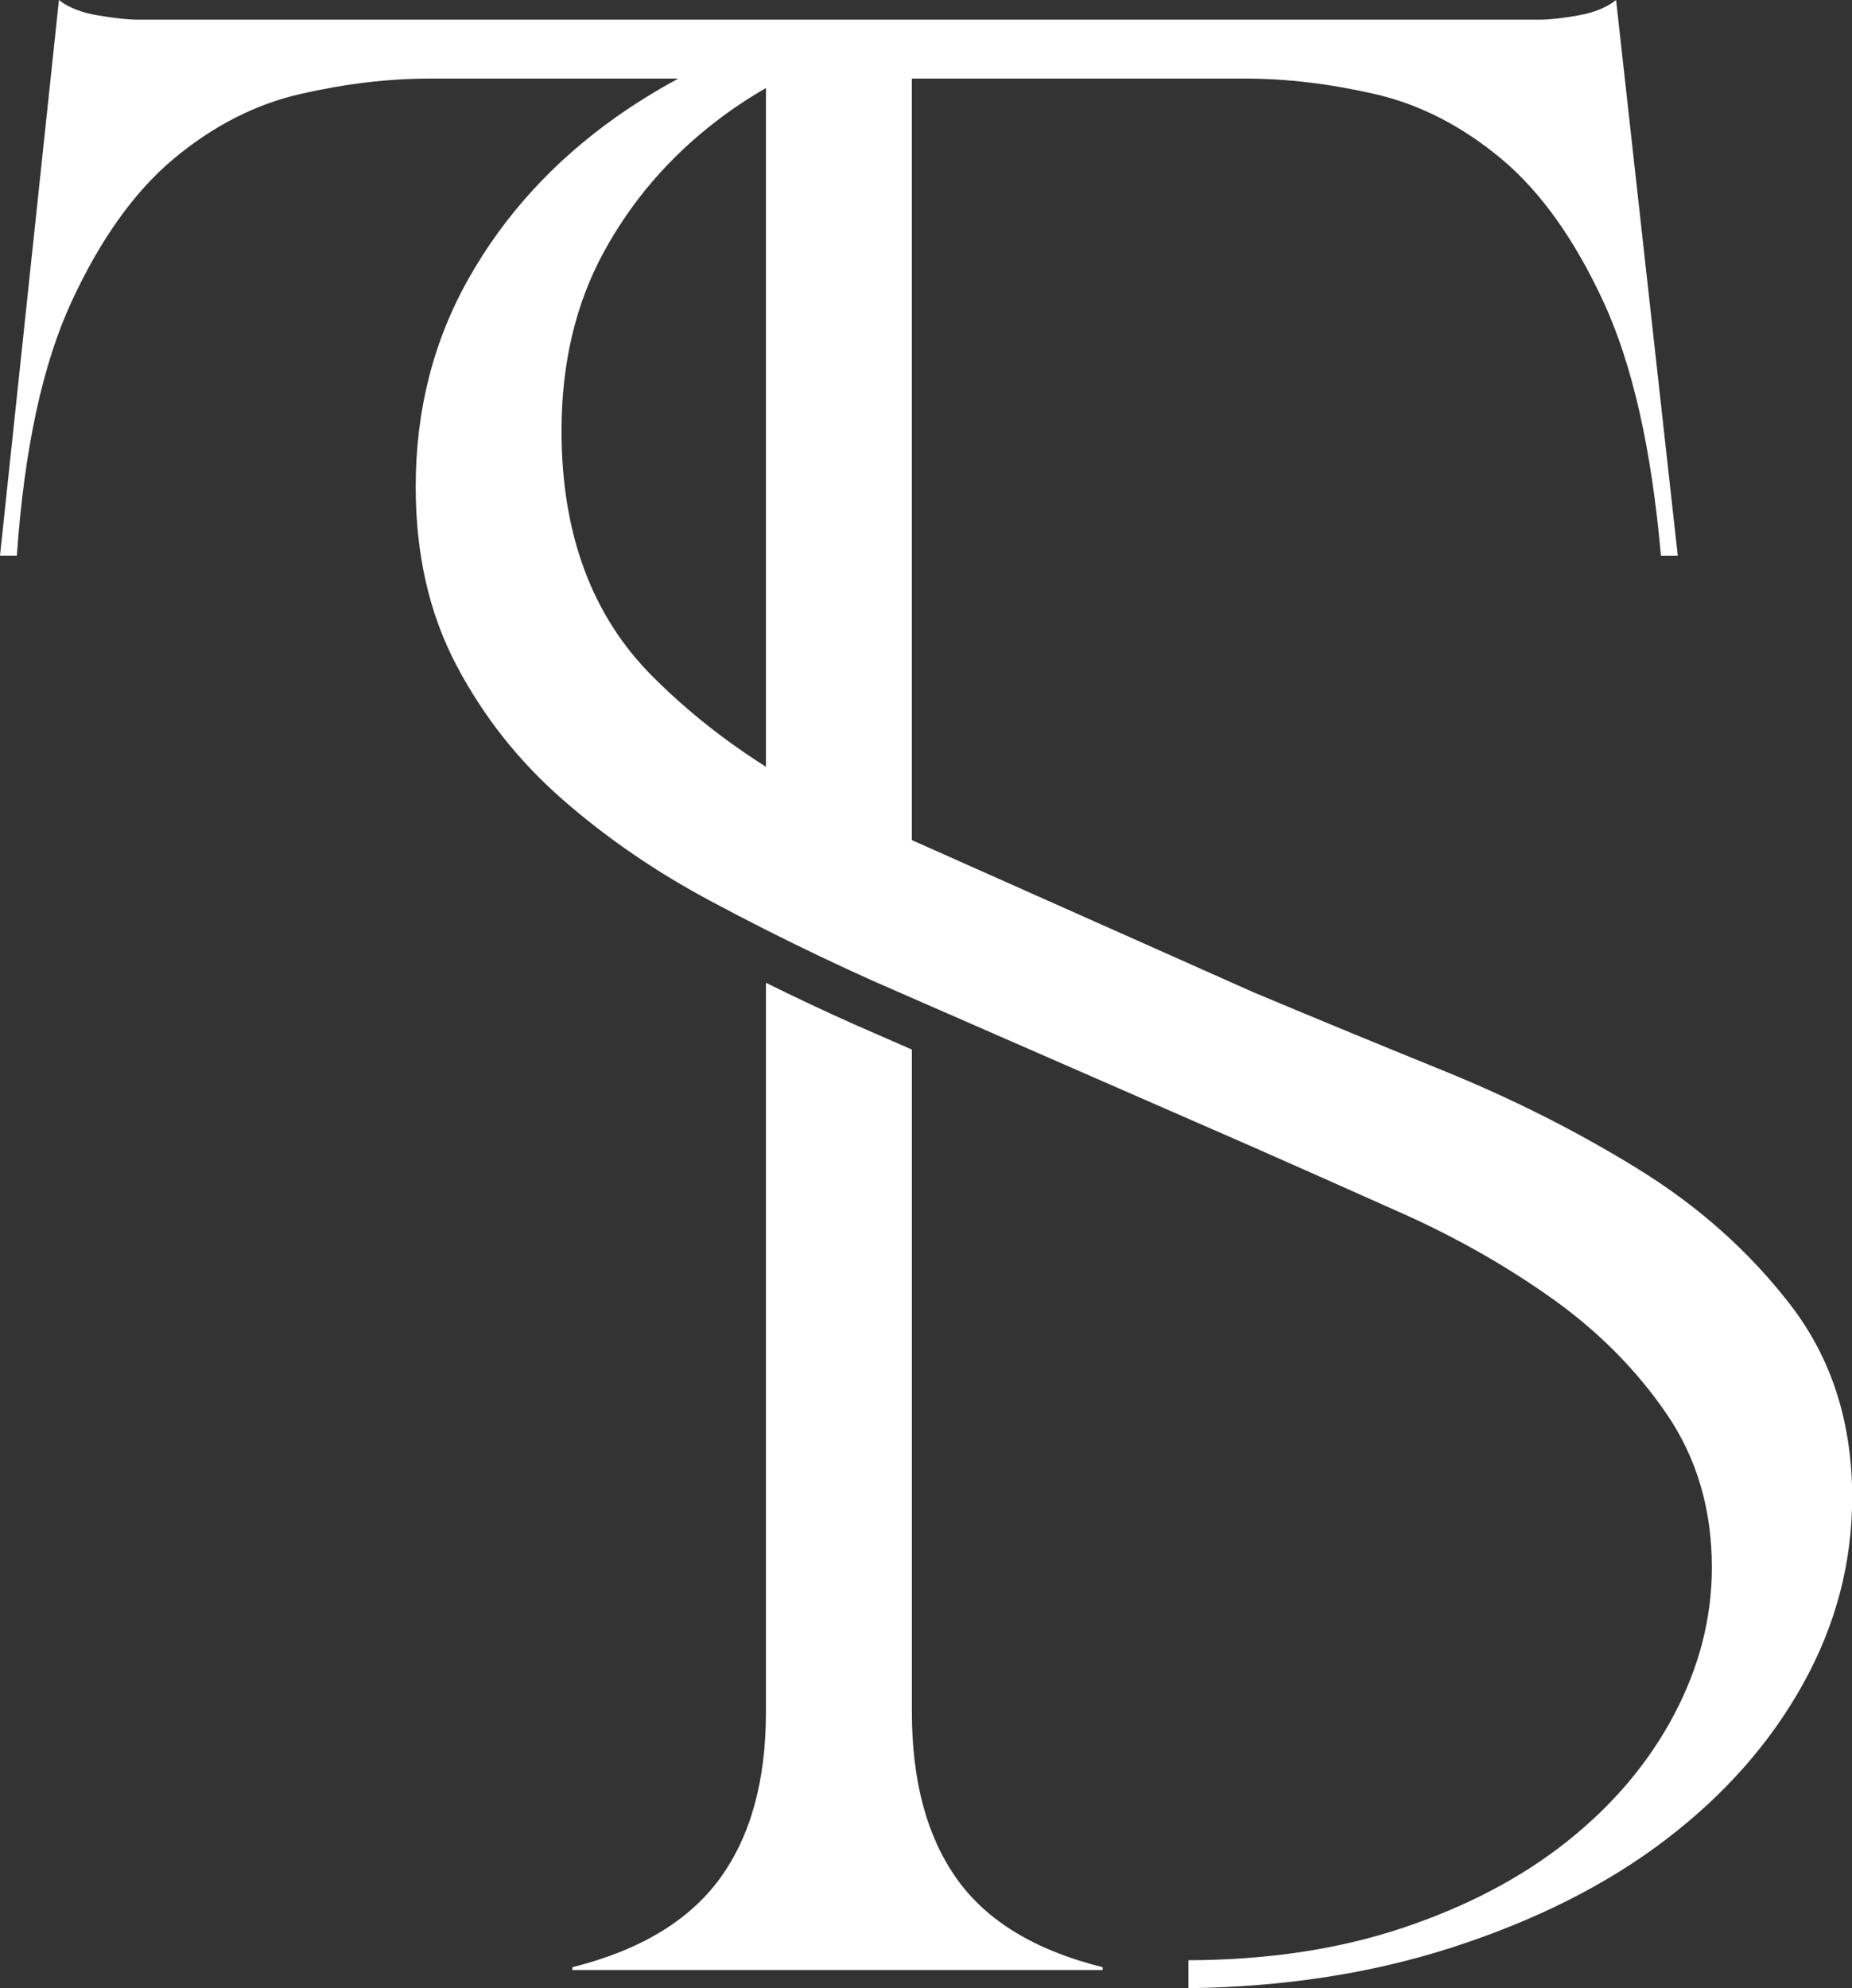 <?xml version="1.0" encoding="UTF-8" standalone="no"?><svg xmlns="http://www.w3.org/2000/svg" xmlns:xlink="http://www.w3.org/1999/xlink" fill="#ffffff" height="433.1" preserveAspectRatio="xMidYMid meet" version="1" viewBox="0.0 0.0 403.5 433.1" width="403.5" zoomAndPan="magnify"><rect x="0.0" y="0.0" width="403.5" height="433.1" fill="#333333" stroke="none"/><g id="change1_1"><path d="M390.11,284.26c-8.95-11.61-20.03-21.49-33.25-29.65c-13.22-8.15-27.34-15.28-42.39-21.39 C299.42,227.1,285.6,221.4,273,216.1l-74.34-33.11V17.12h72.74c8.96,0,18.34,1.13,28.12,3.36c9.78,2.24,18.95,6.94,27.51,14.06 c8.56,7.13,15.99,17.53,22.31,31.18c6.32,13.66,10.49,32.09,12.53,55.32h3.67L352.1,0c-2.04,1.63-4.8,2.75-8.25,3.36 c-3.47,0.61-6.22,0.92-8.25,0.92H29.95c-2.05,0-4.89-0.3-8.56-0.92C17.73,2.75,14.87,1.63,12.84,0L0,121.03h3.67 c1.62-23.23,5.6-41.66,11.92-55.32C21.9,52.07,29.34,41.67,37.9,34.54c8.56-7.13,17.73-11.82,27.51-14.06 c9.78-2.23,19.15-3.36,28.12-3.36h54.25c-4.87,2.63-9.48,5.48-13.82,8.57c-13.45,9.58-24.05,21.19-31.78,34.84 c-7.75,13.66-11.61,28.83-11.61,45.54c0,14.67,2.95,27.61,8.86,38.82c5.9,11.21,13.65,20.99,23.23,29.34 c9.57,8.36,20.27,15.69,32.09,22c4.05,2.17,8.09,4.27,12.14,6.32c7.77,3.92,15.54,7.63,23.31,11.11l8.47,3.71l74.05,32.36 c10.18,4.49,21.18,9.38,33.01,14.67c11.82,5.3,22.71,11.52,32.7,18.64c9.98,7.14,18.23,15.49,24.76,25.06 c6.51,9.58,9.78,20.69,9.78,33.32c0,11-2.75,21.7-8.24,32.09c-5.49,10.39-13.22,19.56-23.19,27.51 c-9.97,7.95-21.97,14.27-36.01,18.95c-13.86,4.63-29.39,6.96-46.61,7.02v6.09c20.77-0.27,39.88-3.22,57.33-8.84 c18.31-5.9,33.88-13.75,46.7-23.54c12.82-9.78,22.78-21.09,29.9-33.92c7.13-12.84,10.69-26.38,10.69-40.65 C403.53,309.83,399.05,295.87,390.11,284.26z M142.16,147.33c-13.22-13.23-19.82-31.07-19.82-53.48c0-14.67,3.05-27.6,9.14-38.82 c6.09-11.2,14.32-20.79,24.7-28.73c3.36-2.58,6.93-4.95,10.7-7.12v147.84C157.74,161.24,149.49,154.68,142.16,147.33z M240.24,428.51v0.61H124.7v-0.61c14.67-3.67,25.37-10.09,32.09-19.26c6.72-9.17,10.09-21.29,10.09-36.37v-158.8 c6.4,3.16,12.8,6.18,19.09,8.99l8.56,3.74l4.14,1.81v144.25c0,15.08,3.26,27.2,9.78,36.37 C214.96,418.43,225.57,424.85,240.24,428.51z"/></g></svg>